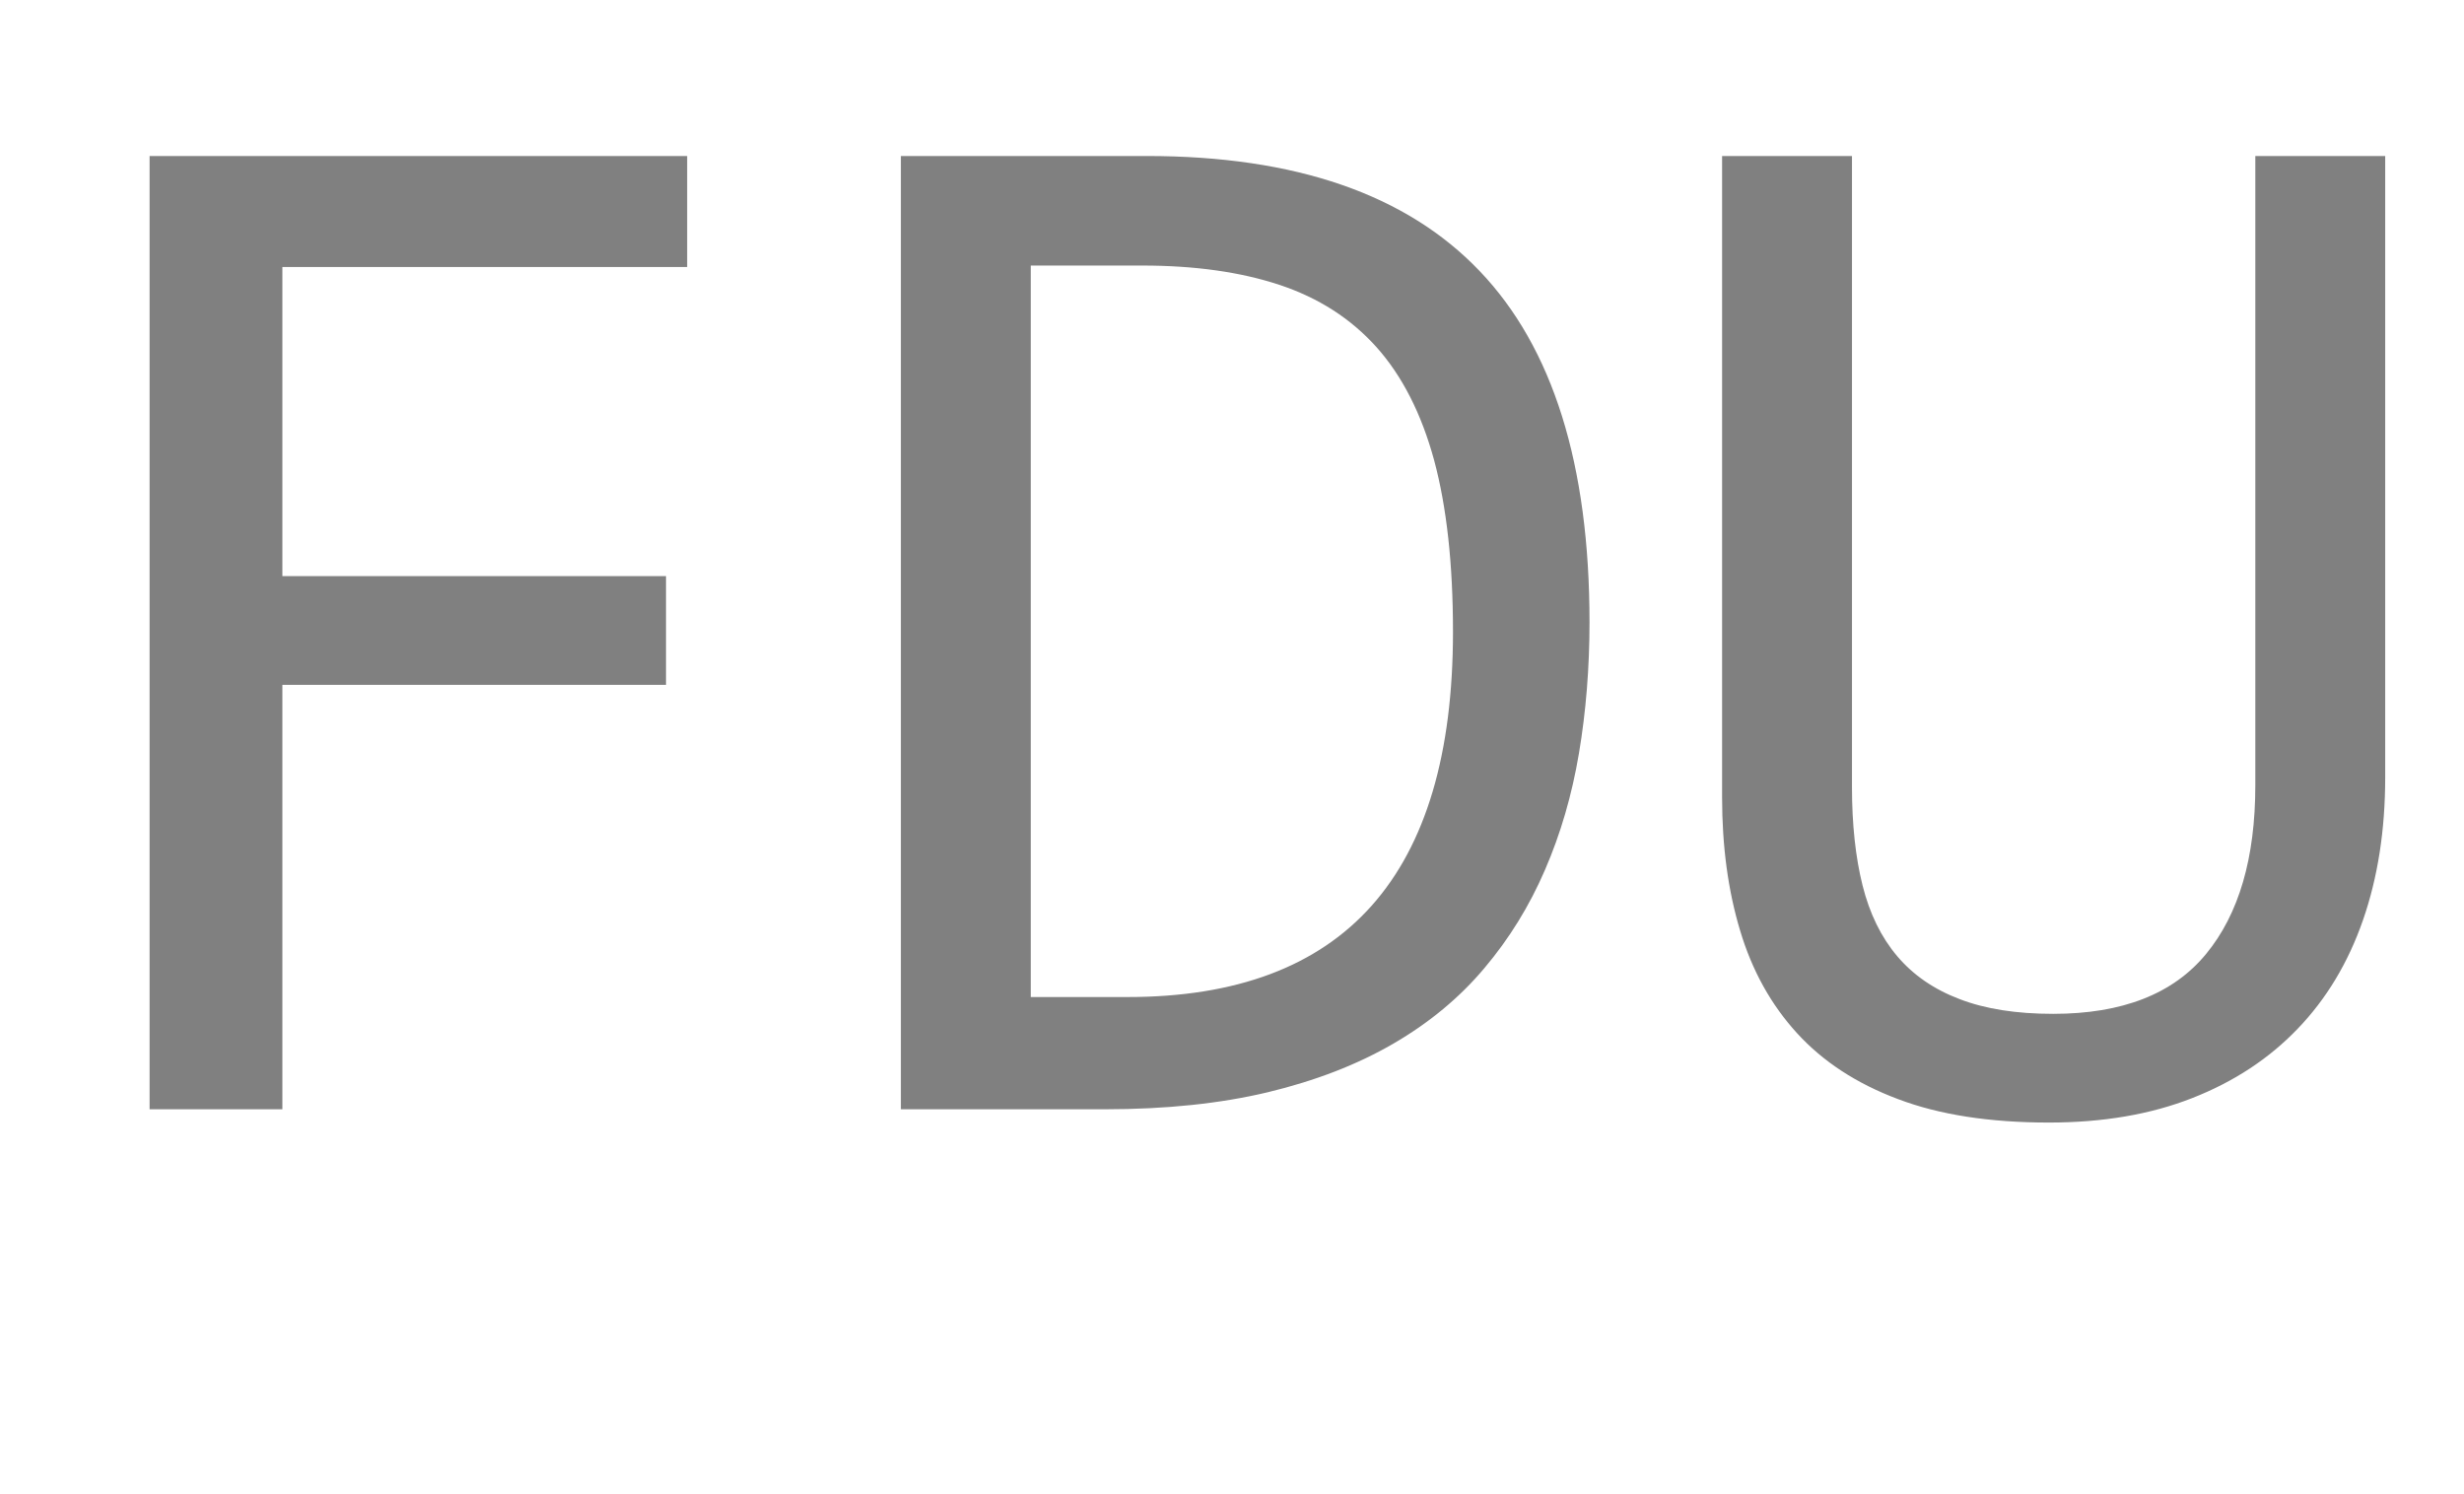 <svg xmlns="http://www.w3.org/2000/svg" xmlns:xlink="http://www.w3.org/1999/xlink" width="118.758" height="72"><path fill="grey" d="M33.12 7.52L33.12 12.87L13.61 12.87L13.61 27.77L32.10 27.77L32.10 33.01L13.61 33.01L13.61 53.47L7.21 53.47L7.21 7.52L33.12 7.52ZM76.61 29.99L76.61 29.99Q76.61 33.29 76.10 36.32Q75.59 39.34 74.46 41.94Q73.34 44.54 71.54 46.67Q69.75 48.80 67.15 50.31Q64.55 51.82 61.10 52.65Q57.66 53.47 53.26 53.47L53.26 53.47L43.42 53.47L43.42 7.52L55.27 7.52Q66.02 7.52 71.31 13.06Q76.61 18.60 76.61 29.99ZM70.03 30.45L70.03 30.45Q70.03 25.56 69.12 22.18Q68.20 18.81 66.34 16.73Q64.48 14.66 61.66 13.73Q58.85 12.80 55.05 12.80L55.05 12.80L49.68 12.80L49.68 48.06L54.35 48.06Q70.03 48.06 70.03 30.45ZM114.96 7.52L114.96 37.48Q114.96 41.27 113.89 44.35Q112.82 47.43 110.74 49.59Q108.67 51.75 105.66 52.93Q102.66 54.11 98.75 54.11L98.75 54.11Q94.46 54.11 91.48 52.98Q88.49 51.86 86.61 49.80Q84.73 47.74 83.87 44.86Q83.00 41.98 83.00 38.43L83.00 38.43L83.00 7.52L89.26 7.52L89.26 37.93Q89.26 40.64 89.77 42.68Q90.28 44.72 91.44 46.09Q92.60 47.46 94.45 48.16Q96.29 48.87 98.96 48.87L98.96 48.87Q103.96 48.87 106.33 45.98Q108.70 43.10 108.70 37.86L108.70 37.86L108.70 7.52L114.96 7.52Z"/></svg>